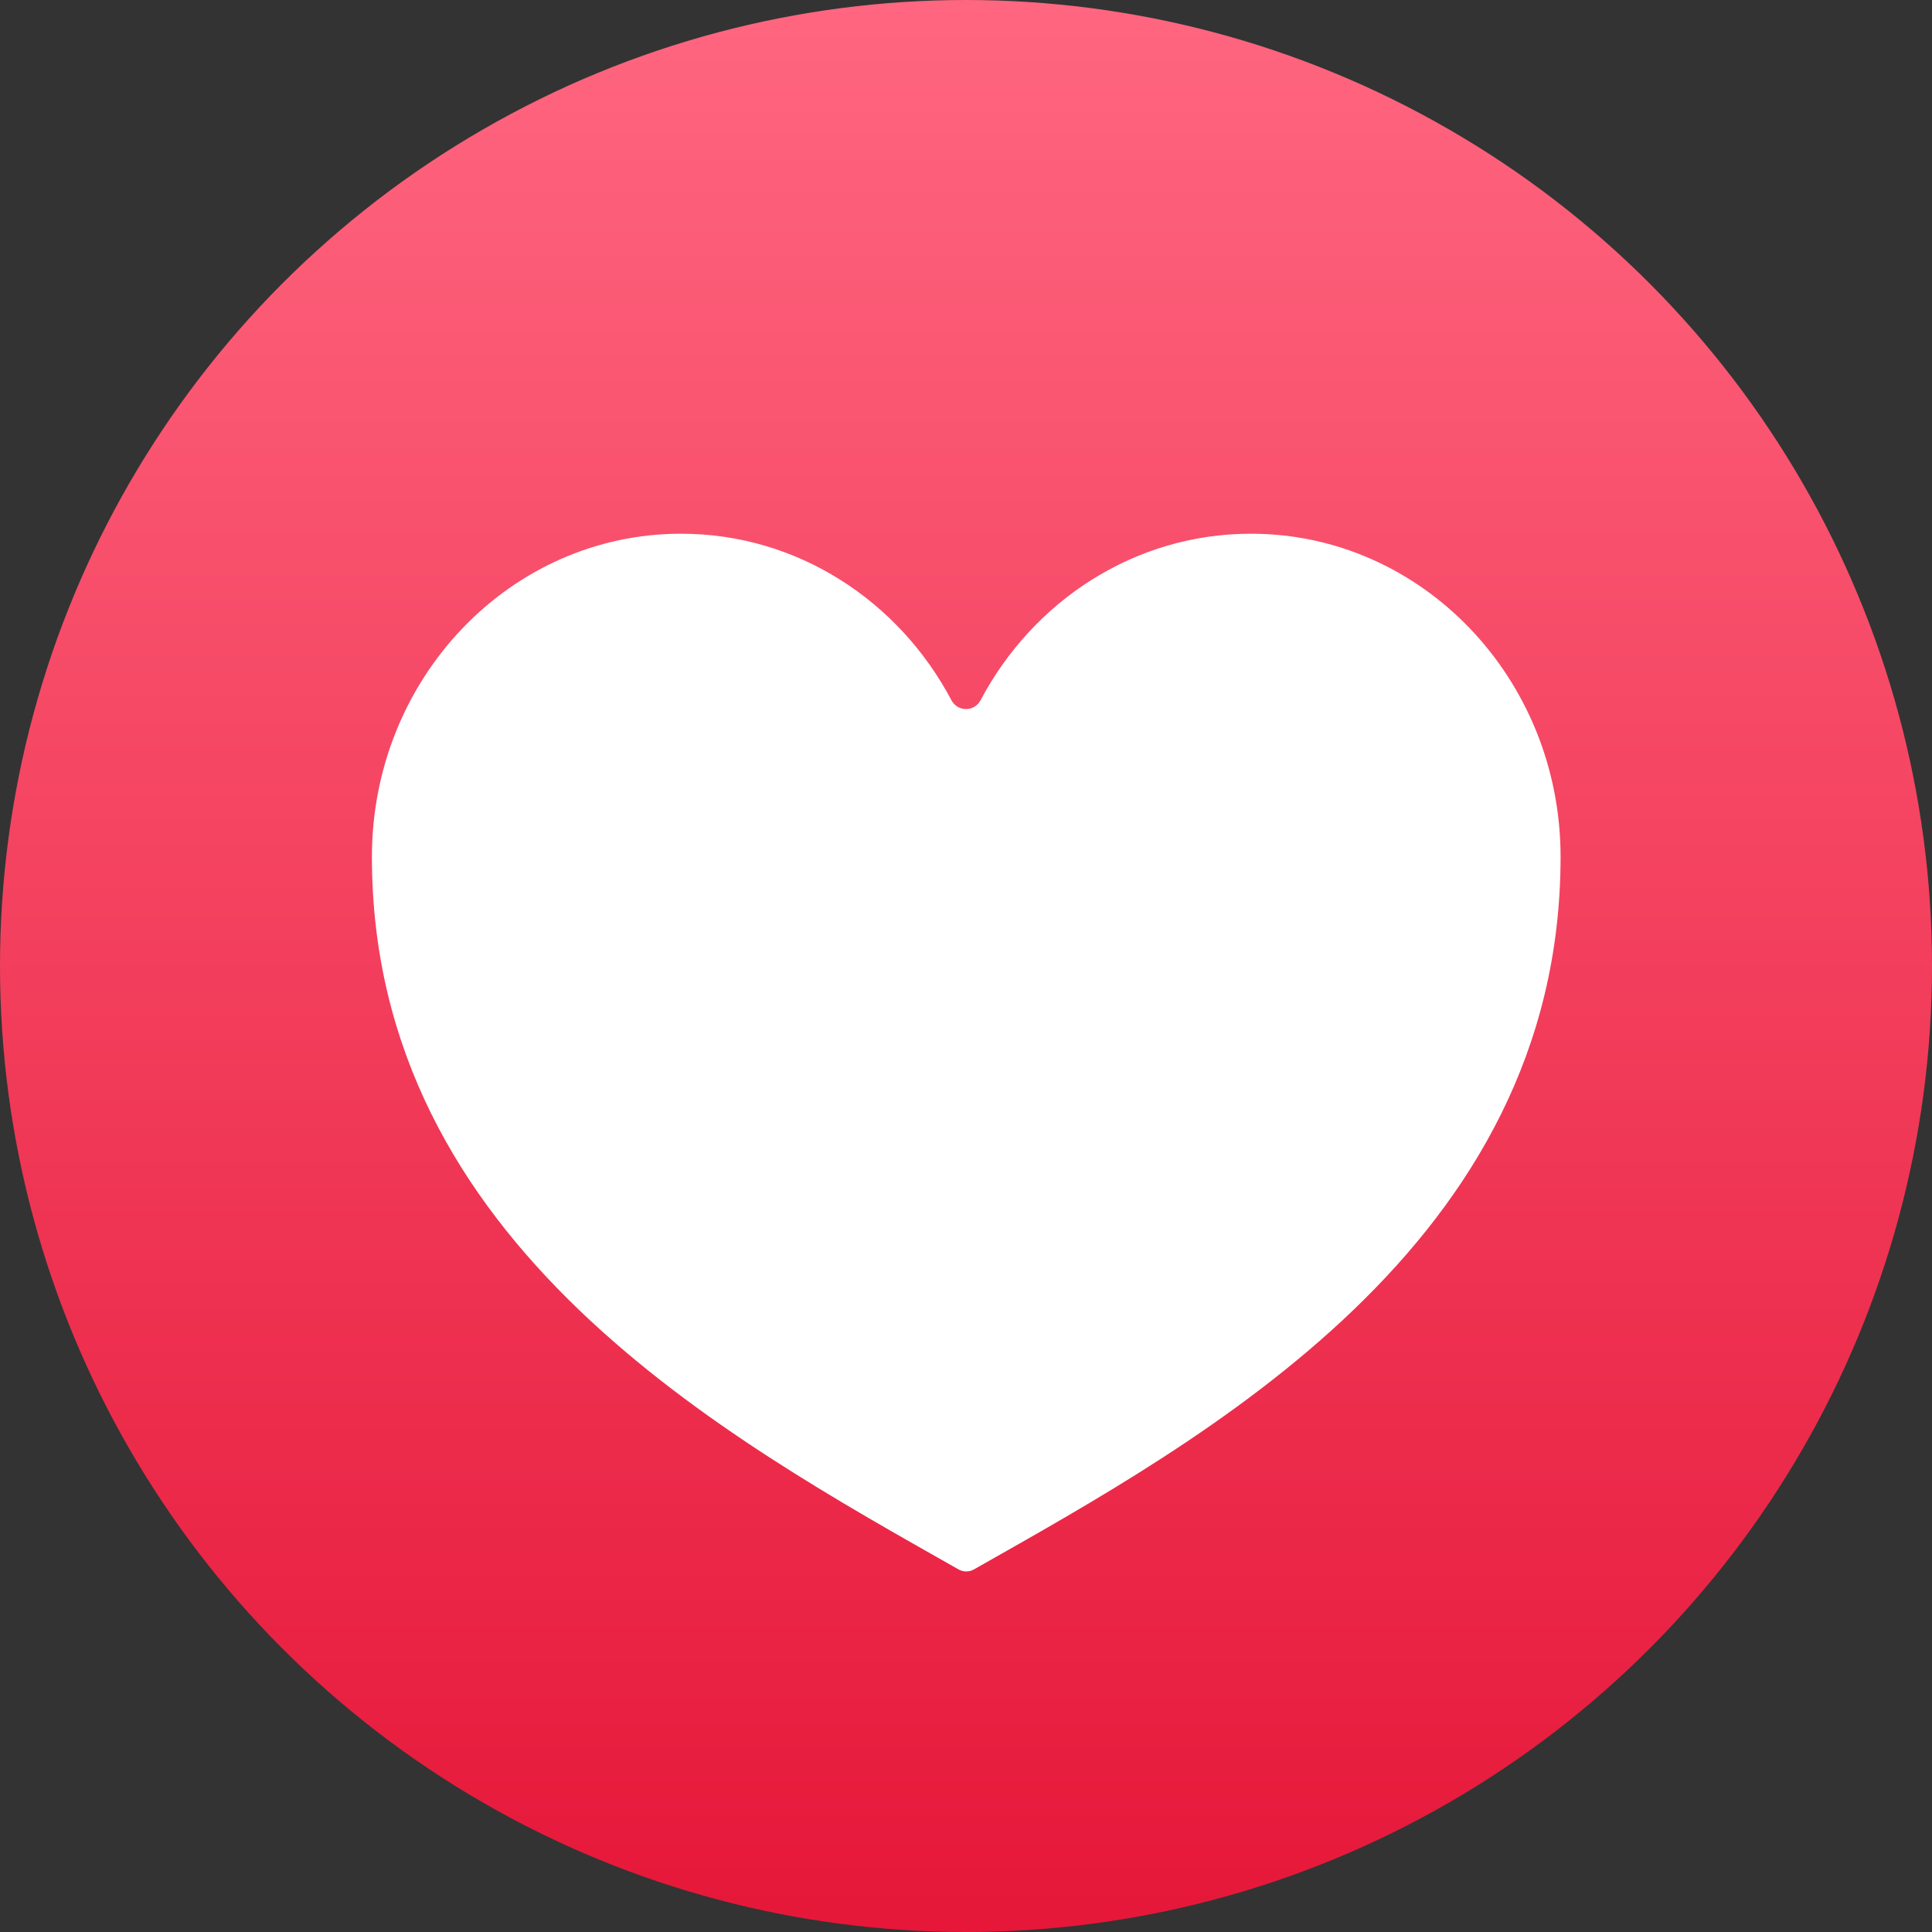 <?xml version="1.0" encoding="utf-8"?>
<!-- Generator: Adobe Illustrator 27.0.0, SVG Export Plug-In . SVG Version: 6.00 Build 0)  -->
<svg version="1.1" xmlns="http://www.w3.org/2000/svg" xmlns:xlink="http://www.w3.org/1999/xlink" x="0px" y="0px"
	 viewBox="0 0 40 40" style="enable-background:new 0 0 40 40;" xml:space="preserve">
<rect x="0" y="0" width="40" height="40" fill="#333333" stroke="none"/>
<style type="text/css">
	.st0{display:none;}
	.st1{display:inline;}
	.st2{fill:url(#circle_00000145742835419945115610000010386558624493892275_);}
	.st3{fill:#FFFFFF;}
	.st4{fill:url(#circle_00000074429549394621243180000014560609607501591992_);}
	.st5{fill:url(#circle_00000168101600104408866590000013223379784977751716_);}
	.st6{fill:url(#heart_00000103945330220344062150000008509273915219163288_);}
	.st7{fill:url(#left_00000012442894757629180390000003285229054016316544_);}
	.st8{fill:url(#right_00000029020706301316010600000006506903110080681882_);}
	.st9{fill:url(#mouth_00000157298976015962737900000013126972565385402026_);}
	.st10{fill:url(#eye_00000038395743021921269730000009491436551219546498_);}
	.st11{fill:#4E506A;}
	.st12{fill:url(#eye_00000132804077964607256930000000599058541663970435_);}
	.st13{fill:url(#left_00000170280821033833597420000000903513307067647155_);}
	.st14{fill:url(#right_00000092452300188963399930000010651585723188709805_);}
	.st15{fill:url(#circle_00000162334337908841715760000009355198782940117410_);}
	.st16{fill:url(#mouth_00000128460620489290652420000010822757287864510117_);}
	.st17{fill:url(#tongue_00000116235542200472385230000013154699398549592992_);}
	.st18{fill:url(#right_00000036228595959352410140000014352800042775085231_);}
	.st19{fill:url(#left_00000163756909043838852470000009894882536964082095_);}
	.st20{fill:url(#circle_00000087390014352135574850000009934237842318433423_);}
	.st21{fill:url(#mouth_00000005243133614984502090000009662238418368496769_);}
	.st22{fill:url(#eye_00000134237175848568021800000016361453206212456342_);}
	.st23{fill:url(#eye_00000160184272658081248020000009902329349776586124_);}
	.st24{fill:url(#right_00000020394177313873427820000012319720294131309467_);}
	.st25{fill:url(#left_00000124860833347139582810000004778588212326295173_);}
	.st26{fill:url(#circle_00000100374660928626218780000004616223295317052079_);}
	.st27{fill:url(#tear_00000050662788693874844320000015224472215800527527_);}
	.st28{fill:url(#light_00000077323525928905967880000010814949836879079072_);}
	.st29{fill:url(#mouth_00000005957629184071933290000008424627154922396814_);}
	.st30{fill:url(#eye_00000144313418797924279510000012005135916337231012_);}
	.st31{fill:url(#eye_00000011734000058930583580000002550838662666484910_);}
	.st32{fill:url(#right_00000028291774309706035940000009727064938686839695_);}
	.st33{fill:url(#left_00000140735646461531527160000014704517658257805462_);}
	.st34{fill:url(#circle_00000005248886673057123910000002322399187501177525_);}
	.st35{fill:url(#mouth_00000049916761881813066710000018072555052927048337_);}
	.st36{fill:url(#right_00000174571785386327833920000000334810530053854617_);}
	.st37{fill:url(#left_00000100359331612893343660000002663203497137891217_);}
	.st38{fill:url(#right_00000147915223178648383200000003228775828975986092_);}
	.st39{fill:url(#left_00000159464994139865199480000015804109977653902743_);}
</style>
<g id="Layer_1" class="st0">
	<g id="like_00000156557318938043782220000011018954137205030070_" class="st1">
		
			<linearGradient id="circle_00000023972249569785452130000007586979781728580543_" gradientUnits="userSpaceOnUse" x1="20" y1="0" x2="20" y2="40">
			<stop  offset="0" style="stop-color:#18AFFF"/>
			<stop  offset="1" style="stop-color:#0062DF"/>
		</linearGradient>
		
			<circle id="circle_32_" style="fill:url(#circle_00000023972249569785452130000007586979781728580543_);" cx="20" cy="20" r="20"/>
		<g id="like_icon_1_">
			<path class="st3" d="M27.95,26.96c0,0.08,0.03,0.16,0.08,0.23c0.15,0.22,0.24,0.48,0.24,0.77c0,0.74-0.6,1.35-1.34,1.35h-3.01
				h-5.09h0c-1.3,0-2.35-1.05-2.35-2.35v-1.9c0-1.84-0.19-3.74,0.36-5.52c0.41-1.32,1.42-2.35,2.09-3.53
				c0.84-1.48,0.5-3.07,0.64-4.67c0.09-1.08,0.99-1.58,2-1.31c1.24,0.33,1.86,1.56,1.92,2.78c0.06,1.34-0.25,2.72-0.81,3.97
				c-0.09,0.19,0.05,0.41,0.27,0.41h0.99h4.75c0.87,0,1.6,0.7,1.61,1.57c0,0.53-0.26,1.01-0.67,1.29c-0.09,0.07-0.15,0.17-0.15,0.29
				l0,0c0,0.11,0.05,0.22,0.15,0.29c0.07,0.05,0.14,0.11,0.21,0.17c0.28,0.29,0.46,0.68,0.46,1.11c0,0.67-0.41,1.23-1,1.46
				c-0.18,0.07-0.3,0.24-0.3,0.44v0c0,0.1,0.03,0.2,0.09,0.28c0.2,0.27,0.33,0.6,0.33,0.96c0,0.72-0.48,1.33-1.14,1.51
				c-0.17,0.05-0.29,0.2-0.29,0.38V26.96z"/>
			<path class="st3" d="M11.49,30.05h1.39c0.97,0,1.76-0.79,1.76-1.76v-7.97c0-0.97-0.79-1.76-1.76-1.76h-1.39
				c-0.97,0-1.76,0.79-1.76,1.76v7.97C9.73,29.26,10.52,30.05,11.49,30.05z"/>
		</g>
	</g>
</g>
<g id="Layer_2">
	<g id="love">
		
			<linearGradient id="circle_00000098926616686259495910000017166458642159296399_" gradientUnits="userSpaceOnUse" x1="20" y1="-1.818989e-12" x2="20" y2="40">
			<stop  offset="0" style="stop-color:#FF6680"/>
			<stop  offset="1" style="stop-color:#E61739"/>
		</linearGradient>
		
			<circle id="circle_11_" style="fill:url(#circle_00000098926616686259495910000017166458642159296399_);" cx="20" cy="20" r="20"/>
		<path id="heart_icon_1_" class="st3" d="M25.9,11.05c-2.41,0-4.51,1.39-5.6,3.45c-0.13,0.24-0.47,0.24-0.6,0
			c-1.09-2.06-3.19-3.45-5.6-3.45c-3.54,0-6.4,3-6.4,6.69c0,8.04,7.38,12.05,12.14,14.75c0.1,0.06,0.23,0.06,0.33,0
			c4.76-2.7,12.14-6.71,12.14-14.75C32.31,14.05,29.44,11.05,25.9,11.05z"/>
	</g>
</g>
<g id="Layer_3" class="st0">
	<g id="care" class="st1">
		
			<linearGradient id="circle_00000150067055330918491340000006691033207598986631_" gradientUnits="userSpaceOnUse" x1="20.001" y1="-5.012371e-04" x2="20.001" y2="40.001">
			<stop  offset="0" style="stop-color:#FEEA70"/>
			<stop  offset="1" style="stop-color:#F69B30"/>
		</linearGradient>
		<path id="circle_5_" style="fill:url(#circle_00000150067055330918491340000006691033207598986631_);" d="M40,20
			c0,3.89-1.11,7.53-3.04,10.6C33.43,36.24,27.15,40,20,40C8.95,40,0,31.05,0,20C0,8.95,8.95,0,20,0c8.74,0,16.17,5.61,18.89,13.43
			C39.61,15.49,40,17.7,40,20z"/>
		
			<linearGradient id="heart_00000106841839266484972070000004728582990595923104_" gradientUnits="userSpaceOnUse" x1="19.057" y1="20.028" x2="11.736" y2="36.92">
			<stop  offset="0" style="stop-color:#FC607C"/>
			<stop  offset="1" style="stop-color:#D91F3A"/>
		</linearGradient>
		<path id="heart_1_" style="fill:url(#heart_00000106841839266484972070000004728582990595923104_);" d="M24.63,20.47
			c-2.36-0.74-4.84-0.03-6.54,1.65c-0.2,0.19-0.53,0.09-0.58-0.18c-0.43-2.35-2.05-4.36-4.41-5.1c-3.45-1.09-7.18,0.95-8.32,4.56
			c-2.48,7.86,3.49,14.04,7.31,18.15c0.08,0.09,0.21,0.13,0.33,0.1c5.48-1.17,13.92-2.81,16.4-10.67
			C29.96,25.37,28.09,21.56,24.63,20.47z"/>
		<g id="hands">
			
				<radialGradient id="left_00000070804922633813199350000004900679734539522984_" cx="1.892" cy="17.391" r="17.812" gradientUnits="userSpaceOnUse">
				<stop  offset="0" style="stop-color:#FFDC5E"/>
				<stop  offset="1" style="stop-color:#EDA83A"/>
			</radialGradient>
			<path id="left" style="fill:url(#left_00000070804922633813199350000004900679734539522984_);" d="M13.89,30.68
				c-1.23,0.54-2.58,0.76-3.92,0.72c-1.77-0.06-3.34-0.51-4.73-1.27c-1.62-0.89-3.01-2.21-4.23-3.83C0.36,24.32,0,22.2,0,20
				c0-1.79,0.23-3.52,0.67-5.17c1.21,2.46,2.57,4.52,4.41,5.79c1.84,1.27,4.17,1.74,7.3,0.99c0.65-0.15,1.26,0.4,1.15,1.06
				c-0.07,0.46-0.47,0.85-1.03,1.14c-0.11,0.06-0.07,0.23,0.06,0.22c0.37-0.01,0.86-0.01,1.21,0c1.49,0.06,2.72,1.22,2.83,2.71
				C16.72,28.32,16.11,29.71,13.89,30.68z"/>
			
				<linearGradient id="right_00000101063477356736531460000009592649580340076694_" gradientUnits="userSpaceOnUse" x1="33.555" y1="18.379" x2="26.435" y2="36.249">
				<stop  offset="0" style="stop-color:#FFDC5E"/>
				<stop  offset="1" style="stop-color:#EDA83A"/>
			</linearGradient>
			<path id="right" style="fill:url(#right_00000101063477356736531460000009592649580340076694_);" d="M40,20
				c0,0.24-0.01,0.48-0.01,0.73c0,0.12-0.01,0.24-0.02,0.36c-0.02,0.36-0.05,0.72-0.09,1.07c-0.01,0.12-0.02,0.24-0.04,0.36
				c-0.03,0.25-0.07,0.5-0.11,0.75c-0.02,0.1-0.03,0.2-0.05,0.3c-0.02,0.12-0.04,0.23-0.07,0.34c-0.02,0.12-0.04,0.23-0.07,0.34
				c-0.05,0.23-0.1,0.45-0.16,0.68c-0.08,0.33-0.17,0.64-0.27,0.96c0,0,0,0,0,0c-0.91,1.63-1.98,3.21-3.17,4.63
				c-0.76,0.91-1.56,1.75-2.39,2.5c-2.15,1.93-4.53,3.27-6.94,3.57c-1.29,0.16-2.6,0.07-3.84-0.33c-0.04-0.01-0.09-0.02-0.13-0.04
				c-2.3-0.77-3.03-2.1-3.05-3.68c-0.02-1.49,1.09-2.76,2.57-2.95c0.35-0.05,0.83-0.09,1.2-0.11c0.12-0.01,0.15-0.18,0.04-0.23
				c-0.58-0.23-1.01-0.59-1.12-1.04c-0.17-0.65,0.39-1.26,1.05-1.16c2.19,0.32,4.11-0.03,5.79-0.86c0.11-0.05,0.22-0.11,0.33-0.17
				c2.46-1.32,4.43-3.67,6.06-6.47c1.22-2.09,2.25-4.43,3.15-6.77c0.08,0.21,0.16,0.42,0.23,0.63c0.04,0.12,0.09,0.25,0.13,0.37
				c0.01,0.02,0.01,0.03,0.02,0.05c0.04,0.12,0.07,0.24,0.11,0.36c0.04,0.13,0.08,0.26,0.11,0.39c0.21,0.73,0.37,1.48,0.49,2.24
				c0.02,0.12,0.04,0.23,0.05,0.35c0,0.02,0.01,0.03,0.01,0.04c0.02,0.1,0.03,0.21,0.04,0.32c0.01,0.1,0.03,0.21,0.04,0.32
				c0.01,0.09,0.02,0.19,0.03,0.28c0.01,0.12,0.02,0.24,0.03,0.36c0.01,0.1,0.02,0.2,0.02,0.31c0.01,0.11,0.01,0.22,0.02,0.34
				C39.99,19.43,40,19.71,40,20z"/>
		</g>
		
			<linearGradient id="mouth_00000015318650839792025630000011097947769240786335_" gradientUnits="userSpaceOnUse" x1="20.001" y1="14.226" x2="20.001" y2="16.189">
			<stop  offset="0" style="stop-color:#482314"/>
			<stop  offset="1" style="stop-color:#9A4111"/>
		</linearGradient>
		<path id="mouth" style="fill:url(#mouth_00000015318650839792025630000011097947769240786335_);" d="M16.18,14.23
			c-0.22,0-0.36,0.23-0.27,0.42c0.41,0.88,2.09,1.54,4.09,1.54s3.68-0.66,4.09-1.54c0.09-0.2-0.05-0.42-0.27-0.42H16.18z"/>
		<g id="eyes">
			<g id="right_1_">
				
					<radialGradient id="eye_00000066504902033451516430000015849488341601212812_" cx="27.692" cy="10.595" r="4.192" gradientUnits="userSpaceOnUse">
					<stop  offset="0" style="stop-color:#3B446B"/>
					<stop  offset="0.688" style="stop-color:#202340"/>
				</radialGradient>
				<path id="eye" style="fill:url(#eye_00000066504902033451516430000015849488341601212812_);" d="M25.5,11.47
					c1.04,1.04,3.11,1.39,4.15,0.34s0.6-3.6-0.44-4.64s-2.35-1.02-3.39,0.02S24.46,10.43,25.5,11.47z"/>
				<circle id="light_4_" class="st11" cx="26.72" cy="7.96" r="0.83"/>
			</g>
			<g id="left_2_">
				
					<radialGradient id="eye_00000129191109314890188980000018194660750645573254_" cx="22.43" cy="10.595" r="4.192" gradientTransform="matrix(-1 0 0 1 34.739 0)" gradientUnits="userSpaceOnUse">
					<stop  offset="0" style="stop-color:#3B446B"/>
					<stop  offset="0.688" style="stop-color:#202340"/>
				</radialGradient>
				<path id="eye_1_" style="fill:url(#eye_00000129191109314890188980000018194660750645573254_);" d="M14.5,11.47
					c-1.04,1.04-3.11,1.39-4.15,0.34s-0.6-3.6,0.44-4.64s2.35-1.02,3.39,0.02S15.54,10.43,14.5,11.47z"/>
				<circle id="light_1_" class="st11" cx="13.28" cy="7.96" r="0.83"/>
			</g>
		</g>
		<g id="brows">
			
				<radialGradient id="left_00000170244288788741722790000016221039074941898368_" cx="11.486" cy="2.796" r="2.512" gradientUnits="userSpaceOnUse">
				<stop  offset="0" style="stop-color:#E38200"/>
				<stop  offset="1" style="stop-color:#CD6700"/>
			</radialGradient>
			<path id="left_1_" style="fill:url(#left_00000170244288788741722790000016221039074941898368_);" d="M15.49,3.95
				c-2.52-0.02-5.03,0.56-7.22,1.81C8.11,5.85,7.91,5.83,7.79,5.7c0,0,0,0-0.01-0.01C7.61,5.53,7.63,5.26,7.8,5.11
				C8.42,4.58,9.84,3.63,10,3.53c1.74-1.01,3.8-1.6,5.72-0.88c0.26,0.1,0.43,0.34,0.43,0.62c0,0.01,0,0.01,0,0.02
				C16.16,3.66,15.86,3.96,15.49,3.95z"/>
			
				<radialGradient id="right_00000022540325081322796950000015426208488210950800_" cx="-61.151" cy="2.796" r="2.512" gradientTransform="matrix(-1 0 0 1 -32.633 0)" gradientUnits="userSpaceOnUse">
				<stop  offset="0" style="stop-color:#E38200"/>
				<stop  offset="1" style="stop-color:#CD6700"/>
			</radialGradient>
			<path id="right_2_" style="fill:url(#right_00000022540325081322796950000015426208488210950800_);" d="M24.52,3.95
				c2.52-0.02,5.03,0.56,7.22,1.81c0.16,0.09,0.35,0.06,0.48-0.07c0,0,0,0,0.01-0.01c0.17-0.17,0.15-0.44-0.02-0.59
				c-0.62-0.52-2.03-1.48-2.2-1.58c-1.74-1.01-3.8-1.6-5.72-0.88c-0.26,0.1-0.43,0.34-0.43,0.62c0,0.01,0,0.01,0,0.02
				C23.85,3.66,24.15,3.96,24.52,3.95z"/>
		</g>
	</g>
</g>
<g id="Layer_4" class="st0">
	<g id="haha" class="st1">
		
			<linearGradient id="circle_00000002355652591687627000000018074742839314262463_" gradientUnits="userSpaceOnUse" x1="20" y1="-1.818989e-12" x2="20" y2="40">
			<stop  offset="0" style="stop-color:#FEEA70"/>
			<stop  offset="1" style="stop-color:#F69B30"/>
		</linearGradient>
		
			<circle id="circle_34_" style="fill:url(#circle_00000002355652591687627000000018074742839314262463_);" cx="20" cy="20" r="20"/>
		
			<linearGradient id="mouth_00000092439125392507966080000003670540267228495255_" gradientUnits="userSpaceOnUse" x1="20.018" y1="17.182" x2="20.018" y2="34.497">
			<stop  offset="0" style="stop-color:#472315"/>
			<stop  offset="1" style="stop-color:#8B3A0E"/>
		</linearGradient>
		<path id="mouth_1_" style="fill:url(#mouth_00000092439125392507966080000003670540267228495255_);" d="M33.75,21.01
			c-0.27,3.9-1.99,7.37-4.59,9.81c0,0,0,0-0.01,0.01l-0.01,0.01c-2.43,2.27-5.62,3.65-9.12,3.65s-6.69-1.37-9.12-3.64
			c0,0-0.01-0.01-0.01-0.02c0,0-0.01,0-0.01-0.01c-2.6-2.44-4.32-5.91-4.59-9.81c-0.05-0.74,0.35-1.44,1-1.79
			c5.01-2.67,20.4-2.77,25.46,0C33.4,19.57,33.8,20.27,33.75,21.01z"/>
		
			<linearGradient id="tongue_00000086685300913685151400000016914273210537161603_" gradientUnits="userSpaceOnUse" x1="20.016" y1="27.541" x2="20.016" y2="34.497">
			<stop  offset="0" style="stop-color:#FC607C"/>
			<stop  offset="1" style="stop-color:#D91F3A"/>
		</linearGradient>
		<path id="tongue" style="fill:url(#tongue_00000086685300913685151400000016914273210537161603_);" d="M29.15,30.83l-0.01,0.01
			c-2.43,2.27-5.62,3.65-9.12,3.65s-6.69-1.37-9.12-3.64c0,0-0.01-0.01-0.01-0.02c2.02-1.99,5.36-3.29,9.13-3.29
			S27.13,28.84,29.15,30.83z"/>
		<g id="eyes_1_">
			
				<linearGradient id="right_00000037686424109277101590000009503271434864713613_" gradientUnits="userSpaceOnUse" x1="28.273" y1="8.717" x2="28.273" y2="15.271">
				<stop  offset="0" style="stop-color:#191A33"/>
				<stop  offset="0.872" style="stop-color:#3B426A"/>
			</linearGradient>
			<path id="right_9_" style="fill:url(#right_00000037686424109277101590000009503271434864713613_);" d="M32.17,15.27
				c-0.14,0-0.27-0.03-0.39-0.09c-1.51-0.72-3.23-1.1-4.96-1.1c-0.76,0-1.52,0.07-2.26,0.22c-0.06,0.01-0.11,0.02-0.17,0.02
				c-0.34,0-0.65-0.18-0.81-0.48c-0.19-0.35-0.13-0.79,0.16-1.07c2.04-2.07,4.89-3.5,8.01-4.03c0.05-0.01,0.1-0.01,0.15-0.01
				c0.45,0,0.82,0.32,0.9,0.76c0.08,0.5-0.25,0.97-0.75,1.05c-1.53,0.26-3.03,0.77-4.33,1.5l-0.42,0.23l0.47,0.03
				c1.67,0.12,3.33,0.55,4.79,1.25c0.22,0.1,0.39,0.29,0.47,0.52c0.08,0.23,0.07,0.48-0.04,0.7C32.84,15.07,32.52,15.27,32.17,15.27
				z"/>
			
				<linearGradient id="left_00000133504854353637325800000006598312152479967898_" gradientUnits="userSpaceOnUse" x1="11.598" y1="8.717" x2="11.598" y2="15.271">
				<stop  offset="0" style="stop-color:#191A33"/>
				<stop  offset="0.872" style="stop-color:#3B426A"/>
			</linearGradient>
			<path id="left_9_" style="fill:url(#left_00000133504854353637325800000006598312152479967898_);" d="M7.7,15.27
				c-0.35,0-0.67-0.2-0.82-0.52c-0.1-0.22-0.12-0.47-0.04-0.7c0.08-0.23,0.25-0.41,0.47-0.52c1.46-0.7,3.12-1.13,4.79-1.25
				l0.47-0.03l-0.42-0.23c-1.31-0.72-2.81-1.24-4.34-1.5c-0.5-0.08-0.83-0.56-0.75-1.05c0.07-0.44,0.45-0.76,0.9-0.76
				c0.05,0,0.1,0,0.16,0.01c3.13,0.53,5.97,1.96,8.01,4.03c0.28,0.29,0.35,0.72,0.16,1.07c-0.16,0.3-0.47,0.48-0.81,0.48
				c-0.06,0-0.11-0.01-0.17-0.02c-0.74-0.14-1.5-0.22-2.26-0.22c-1.74,0-3.45,0.38-4.96,1.1C7.97,15.24,7.84,15.27,7.7,15.27z"/>
		</g>
	</g>
</g>
<g id="Layer_5" class="st0">
	<g id="wow" class="st1">
		
			<linearGradient id="circle_00000165210118320178057260000011495969232835841466_" gradientUnits="userSpaceOnUse" x1="20" y1="-9.094947e-13" x2="20" y2="40">
			<stop  offset="0" style="stop-color:#FEEA70"/>
			<stop  offset="1" style="stop-color:#F69B30"/>
		</linearGradient>
		<circle id="circle_2_" style="fill:url(#circle_00000165210118320178057260000011495969232835841466_);" cx="20" cy="20" r="20"/>
		
			<linearGradient id="mouth_00000052066997337939083160000016335354439871261862_" gradientUnits="userSpaceOnUse" x1="19.95" y1="20.984" x2="19.95" y2="35.532">
			<stop  offset="0" style="stop-color:#472315"/>
			<stop  offset="1" style="stop-color:#8B3A0E"/>
		</linearGradient>
		<path id="mouth_2_" style="fill:url(#mouth_00000052066997337939083160000016335354439871261862_);" d="M14.25,29.87
			c0,3.13,2.55,5.66,5.7,5.66h0h0c3.15,0,5.7-2.54,5.7-5.66v0c0-1.07-0.05-2.15-0.16-3.22l-0.07-0.75
			c-0.28-2.79-2.64-4.92-5.47-4.92h0h0c-2.83,0-5.19,2.13-5.47,4.92l-0.07,0.75C14.3,27.72,14.25,28.8,14.25,29.87L14.25,29.87z"/>
		<g id="eyes_2_">
			<g id="right_5_">
				
					<linearGradient id="eye_00000100382262441826010920000005124373746041144760_" gradientUnits="userSpaceOnUse" x1="28.378" y1="10.368" x2="28.378" y2="17.889">
					<stop  offset="0" style="stop-color:#191A33"/>
					<stop  offset="0.872" style="stop-color:#3B426A"/>
				</linearGradient>
				
					<ellipse id="eye_3_" style="fill:url(#eye_00000100382262441826010920000005124373746041144760_);" cx="28.38" cy="14.13" rx="2.77" ry="3.76"/>
				<ellipse id="light_2_" class="st11" cx="27.73" cy="12.91" rx="0.86" ry="1.1"/>
			</g>
			<g id="left_5_">
				
					<linearGradient id="eye_00000076600547128804507660000005652829768386906503_" gradientUnits="userSpaceOnUse" x1="11.522" y1="10.368" x2="11.522" y2="17.889">
					<stop  offset="0" style="stop-color:#191A33"/>
					<stop  offset="0.872" style="stop-color:#3B426A"/>
				</linearGradient>
				
					<ellipse id="eye_2_" style="fill:url(#eye_00000076600547128804507660000005652829768386906503_);" cx="11.52" cy="14.13" rx="2.77" ry="3.76"/>
				<ellipse id="light" class="st11" cx="10.88" cy="12.91" rx="0.86" ry="1.1"/>
			</g>
		</g>
		<g id="brows_1_">
			
				<linearGradient id="right_00000137813112028005177930000010768405233466065042_" gradientUnits="userSpaceOnUse" x1="29.096" y1="4.346" x2="29.096" y2="7.583">
				<stop  offset="0" style="stop-color:#E78E0D"/>
				<stop  offset="1" style="stop-color:#CB6000"/>
			</linearGradient>
			<path id="right_4_" style="fill:url(#right_00000137813112028005177930000010768405233466065042_);" d="M26.55,7.58
				c-0.13,0-0.27-0.03-0.4-0.09c-0.44-0.22-0.63-0.76-0.41-1.2c0.58-1.18,1.9-1.94,3.35-1.94c1.45,0,2.77,0.76,3.35,1.94
				c0.22,0.44,0.04,0.98-0.41,1.2c-0.44,0.22-0.98,0.04-1.2-0.41c-0.28-0.56-0.98-0.94-1.74-0.94c-0.77,0-1.47,0.38-1.74,0.94
				C27.2,7.4,26.88,7.58,26.55,7.58z"/>
			
				<linearGradient id="left_00000121962178770203557760000017357461393622803364_" gradientUnits="userSpaceOnUse" x1="10.803" y1="4.346" x2="10.803" y2="7.583">
				<stop  offset="0" style="stop-color:#E78E0D"/>
				<stop  offset="1" style="stop-color:#CB6000"/>
			</linearGradient>
			<path id="left_4_" style="fill:url(#left_00000121962178770203557760000017357461393622803364_);" d="M13.35,7.58
				c-0.33,0-0.65-0.18-0.81-0.5c-0.28-0.56-0.98-0.94-1.74-0.94c-0.76,0-1.46,0.38-1.74,0.94C8.84,7.53,8.3,7.71,7.86,7.49
				c-0.44-0.22-0.63-0.76-0.41-1.2c0.58-1.18,1.9-1.94,3.35-1.94c1.46,0,2.77,0.76,3.35,1.94c0.22,0.44,0.04,0.98-0.41,1.2
				C13.62,7.55,13.48,7.58,13.35,7.58z"/>
		</g>
	</g>
</g>
<g id="Layer_6" class="st0">
	<g id="cry" class="st1">
		
			<linearGradient id="circle_00000174574943884365780970000010874656953207233202_" gradientUnits="userSpaceOnUse" x1="20" y1="0" x2="20" y2="40">
			<stop  offset="0" style="stop-color:#FEEA70"/>
			<stop  offset="1" style="stop-color:#F69B30"/>
		</linearGradient>
		
			<circle id="circle_10_" style="fill:url(#circle_00000174574943884365780970000010874656953207233202_);" cx="20" cy="20" r="20"/>
		<g id="tear">
			
				<linearGradient id="tear_00000072958512887876563900000000910524189988766618_" gradientUnits="userSpaceOnUse" x1="32.692" y1="29.164" x2="32.692" y2="38.789">
				<stop  offset="0" style="stop-color:#007EDB"/>
				<stop  offset="1" style="stop-color:#35CAFC"/>
			</linearGradient>
			<path id="tear_2_" style="fill:url(#tear_00000072958512887876563900000000910524189988766618_);" d="M36.89,35.8
				c0,2.32-1.88,4.19-4.19,4.19s-4.19-1.88-4.19-4.19c0-2.05,3.28-7.62,4.04-8.88c0.07-0.12,0.24-0.12,0.31,0
				C33.61,28.18,36.89,33.75,36.89,35.8z"/>
			
				<linearGradient id="light_00000178184786739163234470000001029209926080901565_" gradientUnits="userSpaceOnUse" x1="32.692" y1="28.65" x2="32.692" y2="33.866">
				<stop  offset="0" style="stop-color:#6AE1FF;stop-opacity:0.287"/>
				<stop  offset="1" style="stop-color:#A8E3FF;stop-opacity:0.799"/>
			</linearGradient>
			<path id="light_6_" style="fill:url(#light_00000178184786739163234470000001029209926080901565_);" d="M34.37,32.37
				c0,0.93-0.75,1.68-1.68,1.68c-0.93,0-1.68-0.75-1.68-1.68c0-0.82,1.31-3.05,1.62-3.55c0.03-0.05,0.1-0.05,0.12,0
				C33.06,29.33,34.37,31.55,34.37,32.37z"/>
		</g>
		
			<linearGradient id="mouth_00000119800493768958217890000005820330031260214150_" gradientUnits="userSpaceOnUse" x1="20" y1="29.48" x2="20" y2="34.396">
			<stop  offset="0" style="stop-color:#472315"/>
			<stop  offset="1" style="stop-color:#8B3A0E"/>
		</linearGradient>
		<path id="mouth_3_" style="fill:url(#mouth_00000119800493768958217890000005820330031260214150_);" d="M14.36,34.32
			c-0.33,0.26-0.75-0.17-0.58-0.61c0.97-2.49,3.42-4.23,6.21-4.23c2.79,0,5.23,1.73,6.21,4.22c0.17,0.44-0.24,0.87-0.57,0.61
			c-1.63-1.27-3.69-2.03-5.63-2.03C18.06,32.28,15.99,33.04,14.36,34.32z"/>
		<g id="eyes_3_">
			<g id="right_6_">
				
					<linearGradient id="eye_00000013892707470648460590000017934901848996559022_" gradientUnits="userSpaceOnUse" x1="28.255" y1="18.96" x2="28.255" y2="25.377">
					<stop  offset="0" style="stop-color:#191A33"/>
					<stop  offset="0.872" style="stop-color:#3B426A"/>
				</linearGradient>
				
					<ellipse id="eye_5_" style="fill:url(#eye_00000013892707470648460590000017934901848996559022_);" cx="28.26" cy="22.17" rx="2.65" ry="3.21"/>
				<ellipse id="light_5_" class="st11" cx="27.61" cy="21.35" rx="0.86" ry="1"/>
			</g>
			<g id="left_6_">
				
					<linearGradient id="eye_00000020361263567744353380000011709168373553002412_" gradientUnits="userSpaceOnUse" x1="11.745" y1="18.96" x2="11.745" y2="25.377">
					<stop  offset="0" style="stop-color:#191A33"/>
					<stop  offset="0.872" style="stop-color:#3B426A"/>
				</linearGradient>
				
					<ellipse id="eye_4_" style="fill:url(#eye_00000020361263567744353380000011709168373553002412_);" cx="11.74" cy="22.17" rx="2.65" ry="3.21"/>
				<ellipse id="light_3_" class="st11" cx="11" cy="21.35" rx="0.86" ry="1"/>
			</g>
		</g>
		<g id="brows_2_">
			
				<linearGradient id="right_00000153670341362822818480000012986191180602261433_" gradientUnits="userSpaceOnUse" x1="30.158" y1="13.097" x2="30.158" y2="18.32">
				<stop  offset="0" style="stop-color:#E78E0D"/>
				<stop  offset="1" style="stop-color:#CB6000"/>
			</linearGradient>
			<path id="right_7_" style="fill:url(#right_00000153670341362822818480000012986191180602261433_);" d="M26.58,14.57
				c0.02,0.01,0.05,0.01,0.07,0.02c1.61,0.35,3.14,0.94,4.53,1.74c0.72,0.41,1.4,0.89,2.04,1.4c0.44,0.34,1.14,1.09,1.16,0.09
				c0.04-1.01-2.1-2.65-2.87-3.14c-1.14-0.8-3.45-2.05-4.94-1.4C25.77,13.62,25.67,14.38,26.58,14.57z"/>
			
				<linearGradient id="left_00000163789190875617197820000017934404164320424885_" gradientUnits="userSpaceOnUse" x1="9.842" y1="13.097" x2="9.842" y2="18.32">
				<stop  offset="0" style="stop-color:#E78E0D"/>
				<stop  offset="1" style="stop-color:#CB6000"/>
			</linearGradient>
			<path id="left_7_" style="fill:url(#left_00000163789190875617197820000017934404164320424885_);" d="M13.42,14.57
				c-0.02,0.01-0.05,0.01-0.07,0.02c-1.61,0.35-3.14,0.94-4.53,1.74c-0.72,0.41-1.4,0.89-2.04,1.4c-0.44,0.34-1.14,1.09-1.16,0.09
				c-0.04-1.01,2.1-2.65,2.87-3.14c1.14-0.8,3.45-2.05,4.94-1.4C14.23,13.62,14.33,14.38,13.42,14.57z"/>
		</g>
	</g>
</g>
<g id="Layer_7" class="st0">
	<g id="angry" class="st1">
		
			<linearGradient id="circle_00000133506385964675966690000014493418216604450951_" gradientUnits="userSpaceOnUse" x1="20" y1="1.818989e-12" x2="20" y2="40">
			<stop  offset="0" style="stop-color:#E04300"/>
			<stop  offset="1" style="stop-color:#FFA320"/>
		</linearGradient>
		<circle id="circle" style="fill:url(#circle_00000133506385964675966690000014493418216604450951_);" cx="20" cy="20" r="20"/>
		
			<linearGradient id="mouth_00000065761832547713948560000010129595750215142074_" gradientUnits="userSpaceOnUse" x1="20" y1="31.019" x2="20" y2="34.636">
			<stop  offset="0" style="stop-color:#3D0D00"/>
			<stop  offset="1" style="stop-color:#661C04"/>
		</linearGradient>
		<path id="mouth_4_" style="fill:url(#mouth_00000065761832547713948560000010129595750215142074_);" d="M13.49,34.64
			c-0.23,0-0.43-0.14-0.52-0.38c-0.11-0.26-0.05-0.56,0.14-0.75c1.56-1.56,4.14-2.49,6.9-2.49c2.76,0,5.34,0.93,6.9,2.49
			c0.19,0.19,0.25,0.48,0.14,0.75c-0.1,0.23-0.3,0.38-0.52,0.38c-0.04,0-0.09-0.01-0.13-0.02c-2.12-0.51-4.27-0.76-6.38-0.76
			c-2.12,0-4.27,0.26-6.39,0.76C13.57,34.63,13.53,34.64,13.49,34.64z"/>
		<g id="eyes_4_">
			
				<linearGradient id="right_00000168100803299360513000000012399888432625696151_" gradientUnits="userSpaceOnUse" x1="28.126" y1="23.03" x2="28.126" y2="32.685">
				<stop  offset="0" style="stop-color:#191A33"/>
				<stop  offset="0.872" style="stop-color:#3B426A"/>
			</linearGradient>
			<path id="right_3_" style="fill:url(#right_00000168100803299360513000000012399888432625696151_);" d="M28.13,28
				c-1.5,0-2.72-1.41-2.72-3.15c0-0.17,0.01-0.35,0.04-0.54l0.02-0.16l4.87-1.13l0.08,0.16c0.27,0.5,0.41,1.08,0.41,1.67
				C30.84,26.59,29.62,28,28.13,28z"/>
			
				<linearGradient id="left_00000111903882919819328140000003862523359712606910_" gradientUnits="userSpaceOnUse" x1="11.873" y1="23.03" x2="11.873" y2="32.685">
				<stop  offset="0" style="stop-color:#191A33"/>
				<stop  offset="0.872" style="stop-color:#3B426A"/>
			</linearGradient>
			<path id="left_3_" style="fill:url(#left_00000111903882919819328140000003862523359712606910_);" d="M11.87,28
				c-1.5,0-2.72-1.41-2.72-3.15c0-0.59,0.14-1.16,0.41-1.67l0.08-0.16l4.87,1.13l0.02,0.16c0.03,0.19,0.04,0.36,0.04,0.54
				C14.59,26.59,13.37,28,11.87,28z"/>
		</g>
		<g id="brows_3_">
			
				<linearGradient id="right_00000018209053255454944950000005677355146483806852_" gradientUnits="userSpaceOnUse" x1="28.544" y1="15.633" x2="28.544" y2="25.025">
				<stop  offset="0" style="stop-color:#9A2F00"/>
				<stop  offset="1" style="stop-color:#D44800"/>
			</linearGradient>
			<path id="right_8_" style="fill:url(#right_00000018209053255454944950000005677355146483806852_);" d="M23.68,25.03
				c-0.26,0-0.51-0.09-0.71-0.25c-0.28-0.22-0.43-0.55-0.43-0.9V20c0-0.63,0.51-1.15,1.15-1.15s1.15,0.51,1.15,1.15v2.43l2.46-0.57
				c0.19-0.08,0.42-0.13,0.65-0.15l5.22-1.21c0.09-0.02,0.17-0.03,0.26-0.03c0.54,0,1,0.37,1.12,0.89c0.14,0.62-0.24,1.23-0.86,1.38
				L23.94,25C23.85,25.02,23.77,25.03,23.68,25.03z"/>
			
				<linearGradient id="left_00000103959507707200683230000018262535635201674662_" gradientUnits="userSpaceOnUse" x1="11.455" y1="15.633" x2="11.455" y2="25.025">
				<stop  offset="0" style="stop-color:#9A2F00"/>
				<stop  offset="1" style="stop-color:#D44800"/>
			</linearGradient>
			<path id="left_8_" style="fill:url(#left_00000103959507707200683230000018262535635201674662_);" d="M16.32,25.03
				c-0.09,0-0.17-0.01-0.26-0.03l-9.73-2.26c-0.62-0.14-1-0.76-0.86-1.38c0.12-0.52,0.58-0.89,1.12-0.89c0.09,0,0.17,0.01,0.26,0.03
				l5.25,1.22c0.2,0.01,0.43,0.07,0.65,0.15l2.42,0.56V20c0-0.63,0.51-1.15,1.15-1.15c0.63,0,1.15,0.51,1.15,1.15v3.88
				c0,0.35-0.16,0.68-0.43,0.9C16.83,24.94,16.58,25.03,16.32,25.03z"/>
		</g>
	</g>
</g>
</svg>
